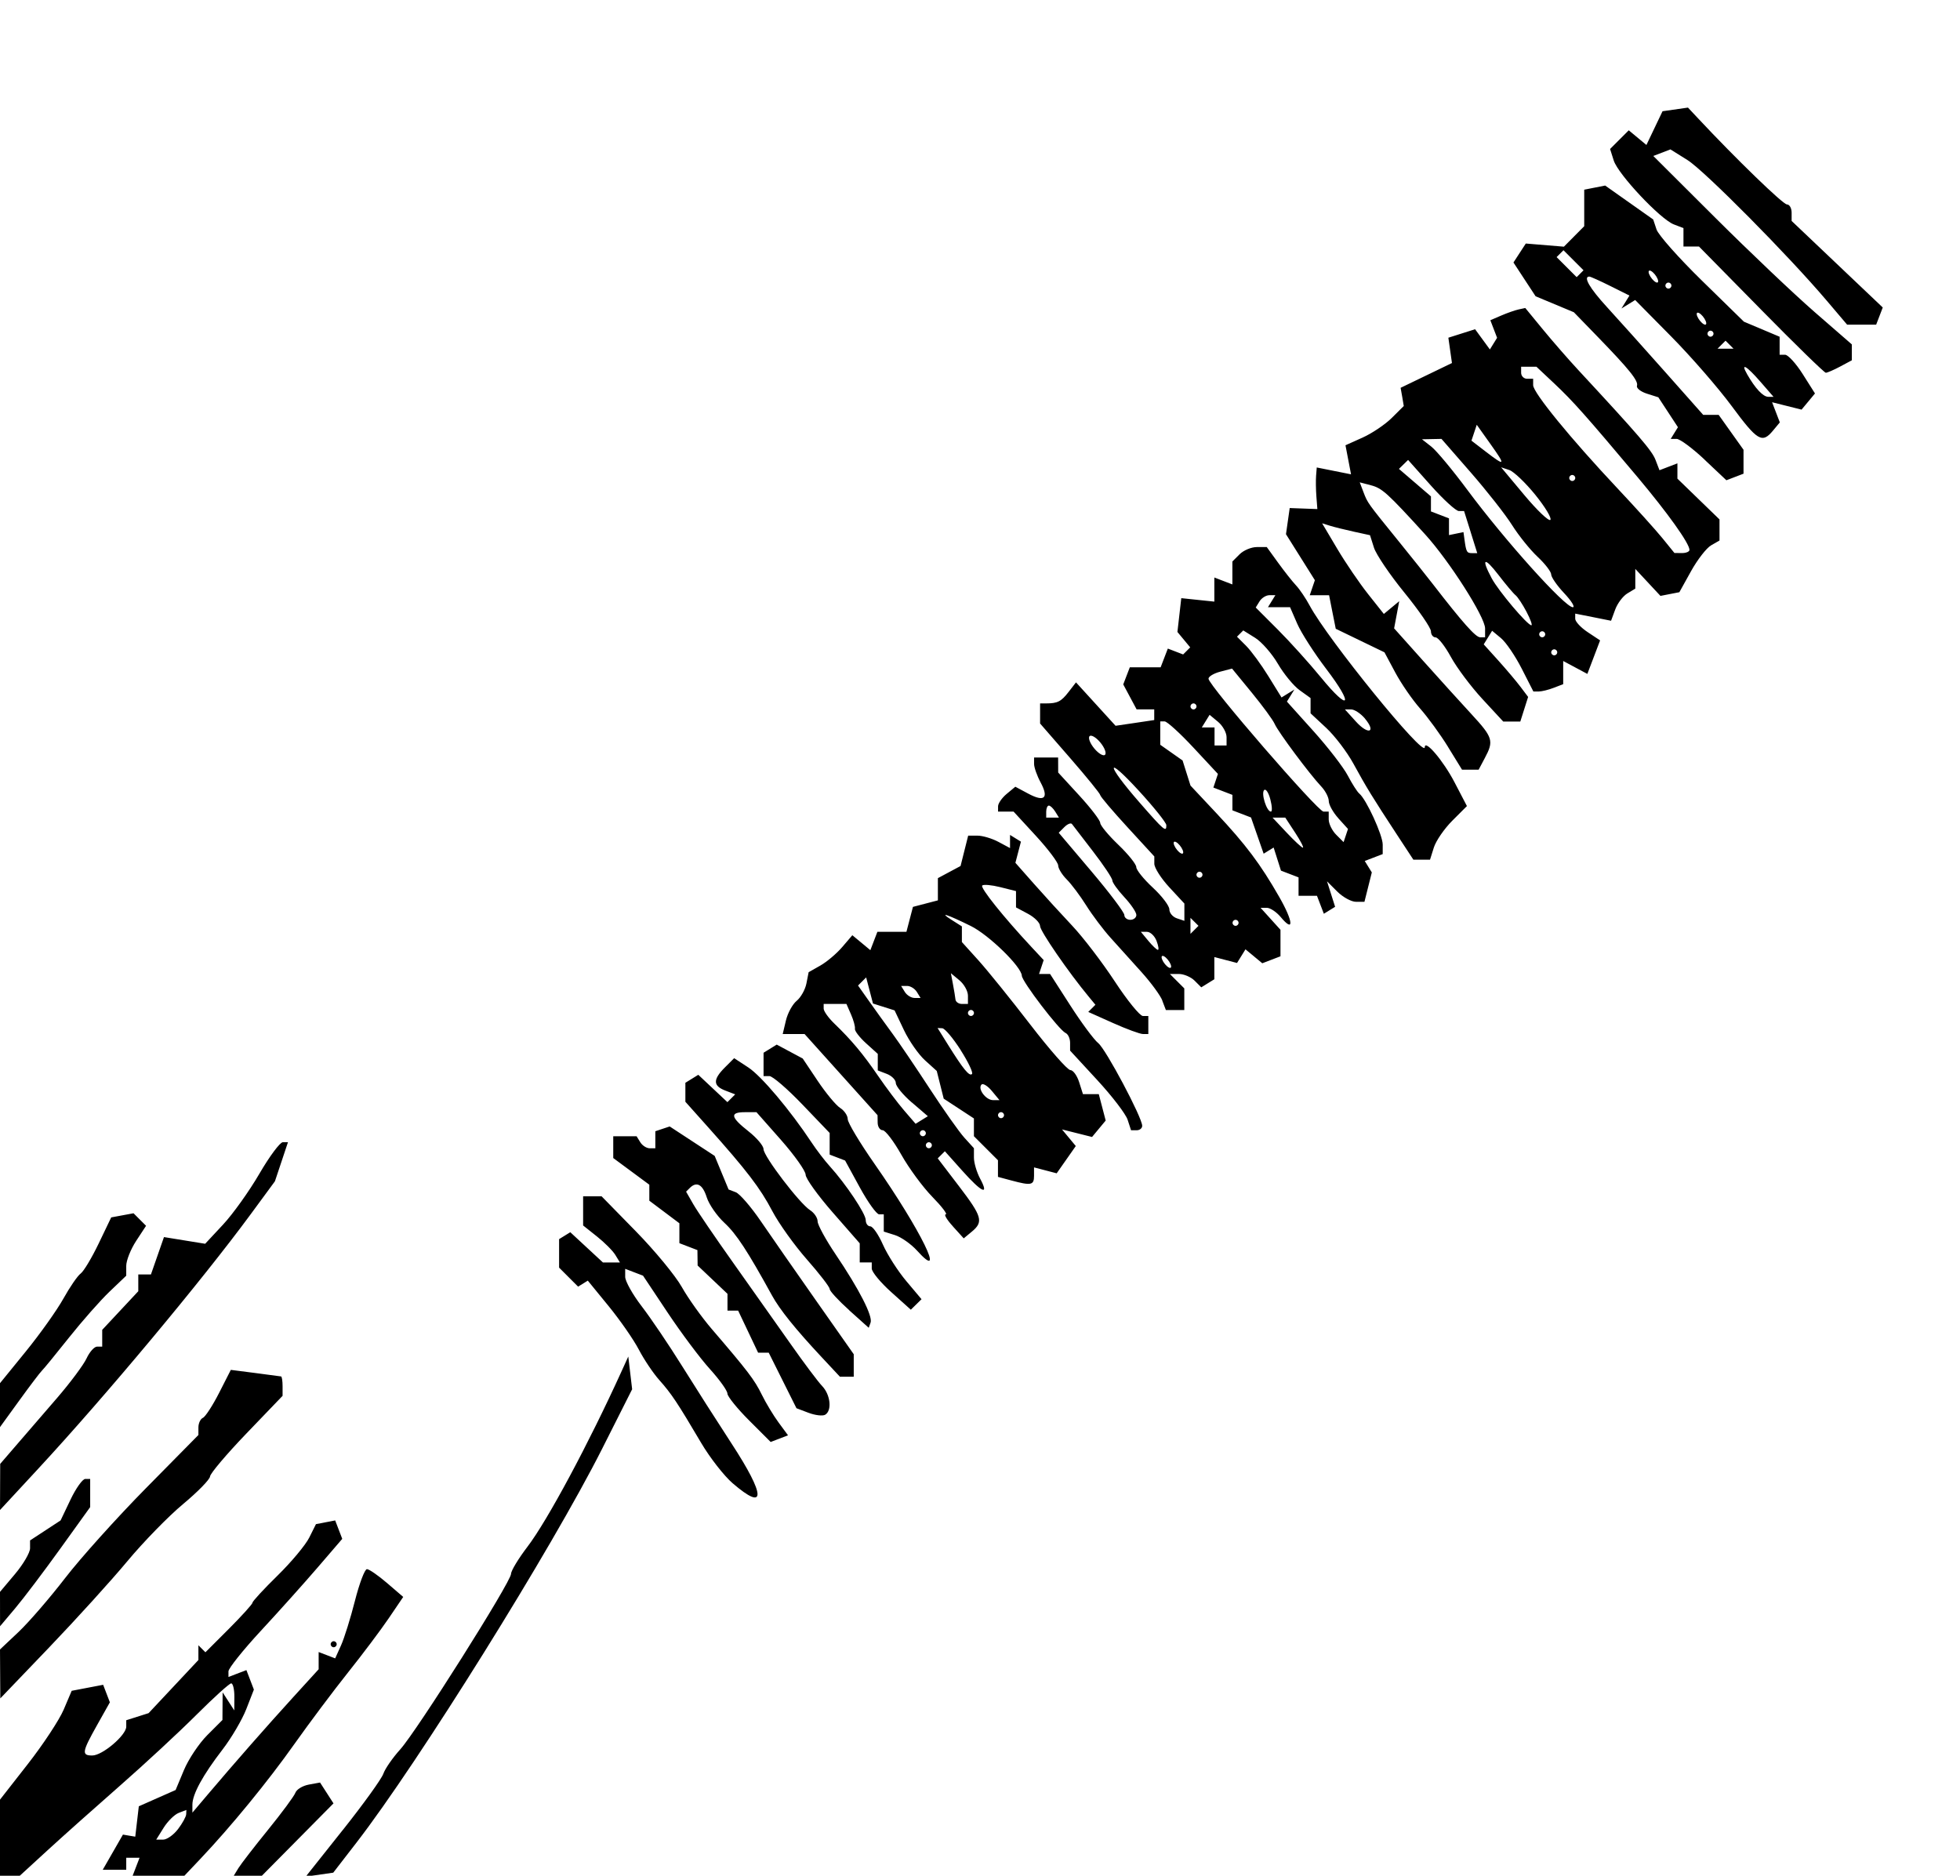 <?xml version="1.0" encoding="UTF-8" standalone="no"?>
<!-- Created with Inkscape (http://www.inkscape.org/) -->
<svg
    xmlns:inkscape="http://www.inkscape.org/namespaces/inkscape"
    xmlns:rdf="http://www.w3.org/1999/02/22-rdf-syntax-ns#"
    xmlns="http://www.w3.org/2000/svg"
    xmlns:cc="http://creativecommons.org/ns#"
    xmlns:dc="http://purl.org/dc/elements/1.1/"
    xmlns:sodipodi="http://sodipodi.sourceforge.net/DTD/sodipodi-0.dtd"
    xmlns:svg="http://www.w3.org/2000/svg"
    xmlns:ns1="http://sozi.baierouge.fr"
    xmlns:xlink="http://www.w3.org/1999/xlink"
    id="svg2818"
    sodipodi:docname="clipart-0003.png"
    viewBox="0 0 326 312"
    version="1.1"
    inkscape:version="0.47 r22583"
  >
  <sodipodi:namedview
      id="namedview2820"
      bordercolor="#666666"
      inkscape:pageshadow="2"
      guidetolerance="10"
      pagecolor="#ffffff"
      gridtolerance="10"
      inkscape:window-maximized="0"
      inkscape:zoom="0.80448718"
      objecttolerance="10"
      borderopacity="1"
      inkscape:current-layer="svg2818"
      inkscape:cx="163"
      inkscape:cy="156"
      inkscape:window-y="119"
      inkscape:window-x="322"
      inkscape:window-width="640"
      showgrid="false"
      inkscape:pageopacity="0"
      inkscape:window-height="480"
  />
  <path
      id="path3040"
      style="fill:#000000"
      d="m0 305.67v-6.325l4.632-5.925c2.548-3.259 5.231-7.332 5.962-9.051l1.329-3.126 2.617-0.5 2.617-0.5 0.559 1.458 0.559 1.458-2.138 3.805c-2.505 4.46-2.595 5.04-0.791 5.04 1.685 0 5.653-3.37 5.653-4.8v-1.065l1.858-0.59 1.858-0.59 4.142-4.419 4.142-4.42v-1.225-1.225l0.583 0.583 0.583 0.583 3.917-3.917c2.155-2.16 3.917-4.11 3.917-4.34 0-0.233 1.87-2.256 4.157-4.497s4.66-5.084 5.275-6.318l1.119-2.244 1.599-0.308 1.599-0.308 0.588 1.532 0.588 1.532-4.098 4.767c-2.254 2.622-6.512 7.371-9.462 10.553-2.951 3.19-5.365 6.21-5.365 6.72v0.933l1.492-0.572 1.492-0.572 0.622 1.622 0.622 1.622-1.259 3.232c-0.693 1.778-2.471 4.807-3.952 6.732-3.291 4.278-5.017 7.439-5.016 9.184l0.001 1.316 2.542-3c4.458-5.261 9.83-11.381 14.206-16.183l4.25-4.664v-1.434-1.434l1.375 0.528 1.375 0.528 0.978-2.171c0.538-1.194 1.579-4.533 2.313-7.421 0.735-2.888 1.631-5.25 1.991-5.25 0.36 0 1.866 1.04 3.345 2.311l2.689 2.311-2.41 3.552c-1.326 1.954-4.378 6.017-6.784 9.03-2.406 3.02-6.399 8.35-8.874 11.84-4.417 6.25-10.573 13.77-15.729 19.21l-2.604 2.75h-4.302-4.302l0.576-1.5 0.576-1.5h-1.107-1.108v1 1h-1.954-1.954l1.679-2.925 1.679-2.925 1.025 0.175 1.025 0.17 0.295-2.526 0.295-2.526 3.061-1.355 3.061-1.355 1.385-3.314c0.762-1.823 2.514-4.444 3.894-5.824l2.51-2.51 0.015-2.29 0.016-2.3 0.969 1.5 0.969 1.5 0.015-2.25c0.008-1.238-0.229-2.25-0.528-2.25-0.299 0-2.91 2.362-5.802 5.25s-8.596 8.175-12.675 11.75c-4.079 3.575-9.502 8.412-12.052 10.75l-4.634 4.25h-1.646-1.646v-6.33zm29.608-1.42c0.731-0.963 1.343-2.073 1.36-2.469l0.032-0.72-1.272 0.488c-0.699 0.268-1.828 1.379-2.509 2.469l-1.237 1.98h1.148c0.632 0 1.746-0.787 2.477-1.75zm10.037 6.5c0.42-0.688 2.643-3.564 4.94-6.393s4.343-5.6 4.546-6.158c0.203-0.559 1.209-1.169 2.236-1.357l1.867-0.342 1.117 1.734 1.117 1.734-5.953 6.016-5.953 6.016h-2.34-2.34l0.763-1.25zm17.389-6.374c3.401-4.28 6.426-8.479 6.722-9.329 0.295-0.85 1.558-2.67 2.805-4.05 2.732-3.01 18.439-27.89 18.439-29.21 0-0.511 1.232-2.543 2.737-4.517 3.322-4.355 10.141-17.072 15.659-29.204l1.104-2.426 0.321 2.722 0.321 2.722-4.986 9.888c-8.377 16.615-30.591 52.234-40.863 65.521l-3.865 5-2.289 0.329-2.289 0.329 6.184-7.782zm-57.01-25.94-0.024-4.07 3.104-2.93c1.707-1.62 5.182-5.64 7.723-8.94 2.54-3.3 8.568-10.008 13.396-14.906l8.777-8.9v-1.261c0-0.693 0.338-1.411 0.75-1.594 0.412-0.183 1.625-2.053 2.696-4.154l1.946-3.821 4.054 0.52c2.23 0.286 4.167 0.543 4.304 0.571 0.138 0.028 0.25 0.765 0.25 1.637v1.587l-6 6.248c-3.3 3.437-6.029 6.66-6.064 7.163-0.035 0.503-2.051 2.568-4.48 4.589-2.429 2.021-6.599 6.295-9.266 9.5-2.668 3.21-8.516 9.65-12.996 14.33l-8.146 8.5-0.024-4.063zm54.976-4.94c0-0.275 0.225-0.5 0.5-0.5s0.5 0.225 0.5 0.5-0.225 0.5-0.5 0.5-0.5-0.225-0.5-0.5zm-54.995-5.86-0.005-2.85 2.5-2.97c1.375-1.634 2.5-3.56 2.5-4.279v-1.308l2.539-1.664 2.539-1.664 1.646-3.451c0.905-1.9 2.012-3.45 2.46-3.45h0.815v2.343 2.343l-4.967 6.907c-2.732 3.8-6.105 8.26-7.495 9.91l-2.528 3-0.005-2.856zm0.011-20.3 0.016-3.84 2.734-3.17c1.504-1.74 4.534-5.25 6.734-7.8 2.2-2.551 4.406-5.514 4.903-6.585 0.496-1.07 1.284-1.95 1.75-1.95h0.847v-1.394-1.394l3-3.212 3-3.212v-1.394-1.394h1.052 1.052l1.084-3.109 1.084-3.109 3.426 0.556 3.426 0.556 2.98-3.197c1.639-1.758 4.355-5.56 6.034-8.447s3.437-5.25 3.906-5.25h0.853l-1.085 3.25-1.085 3.25-4.044 5.5c-8.104 11.02-24.148 30.24-35.35 42.34l-6.332 6.84 0.016-3.84zm121.87-0.59c-1.44-1.24-3.81-4.27-5.27-6.75-3.966-6.72-4.947-8.192-6.959-10.445-1.009-1.13-2.538-3.405-3.398-5.055-0.86-1.65-3.122-4.908-5.027-7.24l-3.465-4.24-0.807 0.499-0.807 0.499-1.581-1.581-1.58-1.58v-2.37-2.37l0.931-0.575 0.931-0.575 2.715 2.516 2.715 2.516h1.413 1.413l-0.762-1.25c-0.419-0.688-1.796-2.07-3.059-3.073l-2.301-1.83v-2.42-2.43h1.537 1.537l5.713 5.838c3.142 3.211 6.574 7.374 7.627 9.25s3.303 5.029 5 7.005c5.976 6.958 7.098 8.43 8.309 10.907 0.673 1.375 1.929 3.457 2.791 4.627l1.567 2.127-1.443 0.554-1.443 0.554-3.598-3.598c-1.98-1.98-3.6-3.99-3.6-4.46 0-0.473-1.314-2.311-2.92-4.083s-4.763-5.99-7.015-9.372l-4.095-6.149-1.485-0.57-1.485-0.57v1.331c0 0.732 1.238 2.94 2.75 4.907s4.52 6.416 6.684 9.887 5.876 9.287 8.25 12.924c5.692 8.72 5.776 11.423 0.206 6.632zm-121.89-13.01v-3.658l4.301-5.289c2.366-2.909 5.178-6.864 6.25-8.789s2.362-3.798 2.866-4.163c0.505-0.364 1.855-2.614 3-5l2.083-4.34 1.856-0.344 1.856-0.344 1.042 1.042 1.042 1.042-1.649 2.516c-0.906 1.39-1.648 3.25-1.648 4.15v1.634l-2.776 2.651c-1.527 1.458-4.564 4.901-6.75 7.651s-4.213 5.225-4.505 5.5c-0.293 0.275-1.98 2.501-3.75 4.947l-3.218 4.44v-3.65zm134.49 1.267-2.013-0.763-2.307-4.62-2.307-4.62h-0.883-0.883l-1.661-3.5-1.661-3.5h-0.886-0.886v-1.395-1.395l-2.483-2.355-2.483-2.355-0.017-1.281-0.017-1.281-1.5-0.576-1.5-0.576v-1.656-1.656l-2.5-1.877-2.5-1.877v-1.33-1.33l-3-2.218-3-2.218v-1.812-1.812h1.941 1.941l0.618 1c0.34 0.55 1.042 1 1.559 1h0.941v-1.417-1.417l1.194-0.398 1.194-0.398 3.741 2.449 3.741 2.449 1.157 2.793 1.157 2.793 1.194 0.458c0.656 0.252 2.528 2.414 4.158 4.805 1.631 2.391 5.777 8.35 9.215 13.243l6.25 8.897v1.871 1.871h-1.149-1.149l-3.101-3.321c-4.313-4.618-6.9-7.835-8.188-10.179-4.079-7.422-5.931-10.251-7.919-12.093-1.243-1.152-2.568-3.065-2.945-4.251-0.683-2.153-1.676-2.697-2.824-1.548l-0.608 0.608 1.191 2.08c0.655 1.144 3.666 5.563 6.691 9.82s7.3 10.302 9.5 13.435c2.2 3.132 4.562 6.283 5.25 7.001 1.386 1.448 1.662 4.088 0.5 4.772-0.412 0.243-1.656 0.098-2.763-0.321zm6.76-17.07c-1.788-1.604-3.25-3.191-3.25-3.527 0-0.336-1.705-2.548-3.79-4.916s-4.672-5.985-5.75-8.038c-2.023-3.852-4.259-6.774-10.71-13.992l-3.75-4.196v-1.579-1.579l1.074-0.664 1.074-0.664 2.422 2.275 2.422 2.275 0.647-0.647 0.647-0.647-1.643-0.631c-2.055-0.789-2.079-1.838-0.086-3.831l1.557-1.557 2.353 1.542c2.179 1.428 6.973 7.113 10.533 12.493 0.825 1.247 2.175 3.011 3 3.92 2.7 2.978 6 7.913 6 8.976 0 0.572 0.34 1.04 0.756 1.04s1.363 1.372 2.105 3.048c0.742 1.677 2.49 4.404 3.884 6.06l2.534 3.012-0.89 0.873-0.89 0.873-3.25-2.919c-1.79-1.6-3.25-3.37-3.25-3.93v-1.014h-1-1v-1.589-1.589l-4.5-5.144c-2.475-2.829-4.5-5.651-4.5-6.271 0-0.62-1.838-3.215-4.085-5.767l-4.09-4.63h-1.915c-2.563 0-2.412 0.821 0.585 3.179 1.375 1.082 2.5 2.41 2.5 2.953 0 1.186 5.986 9.04 7.75 10.168 0.688 0.44 1.25 1.275 1.25 1.855s1.351 3.056 3.001 5.502c3.906 5.788 6.198 10.263 5.81 11.342l-0.311 0.863-3.25-2.916zm11.279-9.913c-0.986-1.089-2.633-2.247-3.66-2.574l-1.87-0.59v-1.433-1.433h-0.771c-0.424 0-1.871-2.014-3.216-4.476l-2.445-4.476-1.284-0.493-1.284-0.493v-1.799-1.799l-4.535-4.732c-2.49-2.6-4.96-4.73-5.49-4.73h-0.97v-1.941-1.941l1.095-0.677 1.095-0.677 2.162 1.157 2.162 1.157 2.483 3.711c1.366 2.041 3.05 4.071 3.743 4.511 0.693 0.44 1.259 1.277 1.259 1.861s2.013 3.941 4.473 7.46c7.684 10.993 12.072 19.955 7.055 14.411zm5.968-4.035c-1-1.09-1.53-1.99-1.19-1.99 0.342 0-0.666-1.317-2.24-2.927-1.574-1.61-3.891-4.76-5.15-7-1.26-2.24-2.66-4.07-3.1-4.07-0.449 0-0.824-0.562-0.835-1.25l-0.019-1.25-6.068-6.75-6.068-6.75h-1.819-1.819l0.534-2.25c0.294-1.238 1.099-2.711 1.79-3.275 0.691-0.564 1.421-1.865 1.622-2.893l0.367-1.868 1.951-1.107c1.073-0.609 2.709-1.993 3.635-3.075l1.684-1.968 1.498 1.243 1.498 1.243 0.585-1.526 0.585-1.526h2.415 2.415l0.542-2.074 0.542-2.074 2.074-0.542 2.074-0.542v-1.848-1.848l1.885-1.009 1.885-1.009 0.634-2.526 0.634-2.526h1.547c0.851 0 2.417 0.466 3.481 1.035l1.934 1.035v-1.094-1.094l0.906 0.56 0.906 0.56-0.46 1.759-0.46 1.759 3.081 3.49c1.695 1.92 4.566 5.065 6.38 6.99s4.995 6.088 7.07 9.25c2.074 3.163 4.178 5.75 4.674 5.75h0.903v1.5 1.5h-0.891c-0.49 0-2.738-0.827-4.996-1.838l-4.105-1.838 0.596-0.596 0.596-0.596-1.088-1.316c-3.39-4.08-8.12-10.96-8.12-11.78 0-0.53-0.9-1.44-2-2.03l-2-1.07v-1.356-1.356l-2.618-0.657c-1.44-0.361-2.792-0.483-3.005-0.27-0.363 0.363 3.556 5.256 8.174 10.206l2.051 2.198-0.384 1.153-0.384 1.153h0.915 0.915l3.374 5.25c1.856 2.888 3.942 5.7 4.636 6.25 1.261 1 7.29 12.334 7.314 13.75 0.007 0.412-0.407 0.75-0.92 0.75h-0.933l-0.571-1.75c-0.314-0.963-2.595-3.941-5.067-6.618l-4.5-4.88v-1.299c0-0.714-0.338-1.449-0.75-1.632-1.069-0.475-7.244-8.555-7.279-9.525-0.054-1.499-5.491-6.797-8.493-8.277-3.945-1.945-5.395-2.412-3.228-1.04l1.75 1.108v1.302 1.302l2.75 3.045c1.512 1.675 5.383 6.467 8.601 10.648 3.218 4.182 6.225 7.603 6.683 7.603 0.458 0 1.118 0.9 1.467 2l0.635 2h1.316 1.316l0.575 2.198 0.575 2.198-1.134 1.366-1.134 1.366-2.499-0.627-2.499-0.627 1.146 1.381 1.146 1.381-1.589 2.268-1.589 2.268-1.883-0.492-1.883-0.492v1.406c0 1.559-0.467 1.656-3.75 0.776l-2.25-0.603v-1.383-1.383l-2-2-2-2v-1.477-1.477l-2.512-1.646-2.512-1.646-0.578-2.304-0.578-2.304-1.957-1.771c-1.076-0.974-2.654-3.24-3.507-5.037l-1.55-3.266-1.796-0.57-1.796-0.57-0.568-2.173-0.568-2.173-0.675 0.675-0.675 0.675 1.885 2.672c1.037 1.47 2.785 3.897 3.885 5.394 1.1 1.497 3.874 5.597 6.165 9.109s4.879 7.175 5.75 8.137l1.59 1.75v1.566c0 0.861 0.466 2.436 1.035 3.5 1.548 2.893 0.298 2.339-2.967-1.315l-2.903-3.249-0.593 0.593-0.593 0.593 3.51 4.597c3.884 5.086 4.131 5.956 2.162 7.591l-1.348 1.119-1.807-1.996zm-3.5-13.49c0-0.275-0.225-0.5-0.5-0.5s-0.5 0.225-0.5 0.5 0.225 0.5 0.5 0.5 0.5-0.225 0.5-0.5zm-1-2c0-0.275-0.225-0.5-0.5-0.5s-0.5 0.225-0.5 0.5 0.225 0.5 0.5 0.5 0.5-0.225 0.5-0.5zm-2.336-5.112c-1.46-1.26-2.66-2.72-2.66-3.24 0-0.518-0.675-1.2-1.5-1.517l-1.5-0.576v-1.376-1.376l-1.96-1.774c-1.078-0.976-1.907-2.058-1.841-2.405 0.066-0.347-0.226-1.418-0.647-2.381l-0.766-1.75h-1.893-1.893v0.778c0 0.428 0.787 1.537 1.75 2.465 2.891 2.788 4.801 5.072 7.321 8.757 1.316 1.925 3.254 4.499 4.307 5.719l1.913 2.219 1.019-0.63 1.019-0.63-2.664-2.292zm15.34 2.11c0-0.275-0.225-0.5-0.5-0.5s-0.5 0.225-0.5 0.5 0.225 0.5 0.5 0.5 0.5-0.225 0.5-0.5zm-2.02-4.024c-0.696-0.838-1.471-1.318-1.723-1.067-0.693 0.694 0.716 2.591 1.924 2.591h1.063l-1.265-1.524zm-5.191-6.806c-1.259-1.972-2.637-3.605-3.062-3.628l-0.78-0.04 1.713 2.75c2.549 4.091 3.574 5.343 4.014 4.902 0.218-0.218-0.634-2.01-1.893-3.982zm2.21-6.17c0-0.275-0.225-0.5-0.5-0.5s-0.5 0.225-0.5 0.5 0.225 0.5 0.5 0.5 0.5-0.225 0.5-0.5zm-1-2.878c0-0.758-0.639-1.908-1.42-2.556l-1.42-1.178 0.343 1.806c0.189 0.993 0.378 2.143 0.42 2.556 0.042 0.412 0.527 0.75 1.077 0.75h1v-1.378zm-8.5-0.62c-0.34-0.55-1.068-1-1.618-1h-1l0.618 1c0.34 0.55 1.068 1 1.618 1h1l-0.618-1zm40.843 1.451c-0.327-0.852-1.891-2.989-3.477-4.75s-3.891-4.319-5.124-5.686c-1.233-1.367-3.062-3.794-4.065-5.395s-2.465-3.552-3.25-4.337c-0.78-0.78-1.42-1.83-1.42-2.32 0-0.492-1.669-2.71-3.709-4.929l-3.71-4.03h-1.291-1.291v-0.878c0-0.483 0.646-1.414 1.436-2.069l1.436-1.192 2.15 1.15c2.696 1.443 3.458 0.754 2.059-1.86-0.6-1.11-1.09-2.5-1.09-3.08v-1.07h2 2l0.005 1.25 0.005 1.25 3.495 3.806c1.922 2.093 3.495 4.146 3.495 4.563 0 0.416 1.35 2.051 3 3.631s3 3.261 3 3.735c0 0.473 1.238 2.007 2.75 3.409 1.512 1.402 2.75 3.03 2.75 3.619 0 0.589 0.562 1.258 1.25 1.487l1.25 0.417v-1.437-1.437l-2.5-2.698c-1.375-1.484-2.5-3.247-2.5-3.918v-1.22l-4.5-4.901c-2.475-2.696-4.5-5.084-4.5-5.307 0-0.223-2.25-2.993-5-6.154l-5-5.749v-1.672-1.672h1c1.9 0 2.505-0.308 3.736-1.901l1.236-1.599 3.29 3.61 3.29 3.61 3.223-0.473 3.21-0.48v-0.886-0.886h-1.465-1.465l-1.112-2.078-1.112-2.078 0.546-1.422 0.546-1.422h2.563 2.563l0.598-1.558 0.598-1.558 1.273 0.489 1.273 0.489 0.589-0.589 0.589-0.589-1.064-1.282-1.064-1.282 0.322-2.811 0.32-2.81 2.75 0.288 2.75 0.288v-2.006-2.006l1.5 0.576 1.5 0.576v-1.907-1.907l1.2-1.2c0.66-0.66 1.947-1.2 2.86-1.2h1.66l1.89 2.611c1.04 1.436 2.381 3.133 2.982 3.771 0.601 0.638 1.624 2.153 2.273 3.367 3.003 5.612 19.135 25.463 19.135 23.547 0-1.38 3.079 2.244 4.94 5.813l2.071 3.972-2.427 2.427c-1.335 1.335-2.718 3.342-3.072 4.46l-0.64 2.03h-1.385-1.385l-2.798-4.266c-3.984-6.075-5.032-7.784-7.19-11.734-1.052-1.925-3.082-4.591-4.511-5.924l-2.6-2.42v-1.269-1.269l-1.817-1.307c-0.999-0.719-2.627-2.694-3.616-4.389-0.99-1.695-2.691-3.639-3.78-4.319l-1.981-1.237-0.522 0.522-0.522 0.522 1.521 1.521c0.837 0.837 2.504 3.111 3.704 5.054l2.183 3.533 1.069-0.661 1.069-0.661-0.621 1.005-0.621 1.005 4.407 4.9c2.424 2.695 4.995 6.025 5.715 7.4 0.719 1.375 1.583 2.725 1.92 3 1.158 0.946 3.891 6.903 3.891 8.482v1.581l-1.494 0.573-1.494 0.573 0.588 0.952 0.588 0.952-0.613 2.443-0.613 2.443h-1.409c-0.775 0-2.176-0.767-3.113-1.703l-1.703-1.703 0.673 2.119 0.673 2.119-0.936 0.578-0.936 0.578-0.573-1.494-0.573-1.494h-1.531-1.531v-1.531-1.531l-1.462-0.561-1.462-0.561-0.61-1.922-0.61-1.922-0.831 0.513-0.831 0.513-1.05-3.012-1.05-3.012-1.547-0.594-1.547-0.594v-1.286-1.286l-1.583-0.608-1.583-0.608 0.378-1.135 0.378-1.135-4.064-4.364c-2.24-2.41-4.4-4.37-4.8-4.37h-0.73v1.943 1.943l1.857 1.307 1.857 1.307 0.659 2.088 0.659 2.088 4.234 4.516c4.966 5.297 7.384 8.515 10.534 14.021 2.356 4.118 2.484 6.039 0.22 3.312-0.7-0.83-1.73-1.52-2.3-1.52h-1.033l1.655 1.829 1.655 1.829v2.203 2.203l-1.513 0.58-1.513 0.58-1.398-1.16-1.398-1.16-0.702 1.136-0.702 1.136-1.887-0.493-1.887-0.493v1.847 1.847l-1.087 0.672-1.087 0.672-1.113-1.113c-0.61-0.61-1.79-1.11-2.61-1.11h-1.5l1.2 1.2 1.2 1.2v1.8 1.8h-1.531-1.531l-0.594-1.549zm1.16-6.45c-0.34-0.55-0.843-1-1.118-1-0.275 0-0.222 0.45 0.118 1s0.843 1 1.118 1c0.275 0 0.222-0.45-0.118-1zm-2.138-3.5c-0.317-0.825-1.033-1.5-1.591-1.5h-1.016l1.245 1.5c0.685 0.825 1.401 1.5 1.591 1.5 0.19 0 0.087-0.675-0.229-1.5zm6.305-3.167l-0.66-0.66v1.33 1.333l0.667-0.667 0.667-0.667-0.667-0.667zm7.34 0.17c0-0.275-0.225-0.5-0.5-0.5s-0.5 0.225-0.5 0.5 0.225 0.5 0.5 0.5 0.5-0.225 0.5-0.5zm-17-1.311c0-0.446-0.9-1.778-2-2.958s-2-2.438-2-2.795c0-0.356-1.437-2.513-3.193-4.792s-3.339-4.339-3.517-4.577c-0.178-0.238-0.747-0.01-1.264 0.507l-0.94 0.94 5.457 6.447c3.001 3.546 5.457 6.805 5.457 7.243 0 0.438 0.45 0.796 1 0.796s1-0.365 1-0.811zm11-6.69c0-0.275-0.225-0.5-0.5-0.5s-0.5 0.225-0.5 0.5 0.225 0.5 0.5 0.5 0.5-0.225 0.5-0.5zm-3.5-4.5c-0.34-0.55-0.843-1-1.118-1-0.275 0-0.222 0.45 0.118 1s0.843 1 1.118 1c0.275 0 0.222-0.45-0.118-1zm18.908-2.5-1.638-2.5h-1.059-1.059l2.349 2.5c1.292 1.375 2.506 2.5 2.697 2.5s-0.388-1.125-1.289-2.5zm7.195-2.387c-0.88-0.97-1.6-2.26-1.6-2.87 0-0.605-0.562-1.694-1.25-2.421-1.936-2.046-7.192-9.105-7.75-10.408-0.275-0.642-1.982-2.975-3.794-5.185l-3.294-4.018-1.956 0.511c-1.08 0.28-1.96 0.81-1.96 1.17 0 1.09 18.2 22.11 19.13 22.11h0.865v1.3c0 0.715 0.557 1.857 1.238 2.538l1.238 1.238 0.365-1.095 0.365-1.095-1.603-1.771zm-28.618 1.137c-0.009-0.412-2.081-3-4.605-5.75-5.569-6.067-5.483-4.471 0.105 1.934 4.131 4.736 4.527 5.071 4.5 3.816zm-18.48-2.25c-0.34-0.55-0.816-1-1.059-1-0.24 0-0.44 0.45-0.44 1v1h1.059 1.059l-0.618-1zm35.779-2.04c-0.293-1.122-0.757-1.816-1.03-1.543-0.541 0.541 0.415 3.583 1.125 3.583 0.241 0 0.198-0.918-0.096-2.04zm-28.28-9.46c-0.707-0.852-1.51-1.323-1.785-1.048s0.078 1.197 0.785 2.048c0.707 0.852 1.51 1.323 1.785 1.048s-0.078-1.197-0.785-2.048zm21-0.878c0-0.758-0.635-1.905-1.411-2.549l-1.411-1.171-0.648 1.049-0.648 1.049h1.059 1.059v1.5 1.5h1 1v-1.378zm23.02-3.098c-0.7-0.83-1.73-1.52-2.3-1.52h-1.033l1.815 2.006c2.068 2.285 3.447 1.846 1.514-0.482zm-28.02-2.02c0-0.275-0.225-0.5-0.5-0.5s-0.5 0.225-0.5 0.5 0.225 0.5 0.5 0.5 0.5-0.225 0.5-0.5zm21.599-6.207c-2.007-2.636-4.187-6.03-4.843-7.543l-1.194-2.75h-1.84-1.84l0.618-1 0.618-1h-1c-0.55 0-1.285 0.461-1.634 1.025l-0.634 1.025 3.658 3.658c2.012 2.012 5.259 5.612 7.216 8 4.766 5.816 5.49 4.645 0.875-1.416zm20.25 12.96c-1.27-2.062-3.361-4.937-4.647-6.388s-3.149-4.151-4.139-6l-1.8-3.362-4.051-1.959-4.051-1.959-0.558-2.791-0.55-2.79h-1.608-1.608l0.426-1.25 0.426-1.25-2.403-3.825-2.403-3.825 0.31-2.175 0.31-2.175 2.3 0.085 2.3 0.085-0.161-2.085c-0.088-1.147-0.111-2.704-0.05-3.46l0.11-1.375 2.851 0.57 2.851 0.57-0.462-2.416-0.462-2.416 2.847-1.279c1.566-0.704 3.747-2.173 4.847-3.265l2-1.986-0.254-1.514-0.27-1.514 4.27-2.061 4.27-2.061-0.299-2.106-0.299-2.106 2.223-0.705 2.223-0.705 1.23 1.682 1.23 1.682 0.599-0.97 0.599-0.97-0.561-1.461-0.561-1.461 1.808-0.78c0.994-0.429 2.302-0.887 2.905-1.018l1.098-0.238 2.902 3.535c1.596 1.944 4.252 4.992 5.902 6.772 10.116 10.913 12.263 13.41 12.856 14.956l0.661 1.722 1.492-0.572 1.49-0.572v1.272 1.272l3.5 3.392 3.5 3.392v1.754 1.754l-1.392 0.8c-0.77 0.439-2.27 2.374-3.34 4.299l-1.943 3.5-1.574 0.306-1.574 0.306-2.091-2.244-2.09-2.244v1.639 1.639l-1.325 0.8c-0.729 0.44-1.636 1.642-2.015 2.672l-0.69 1.872-2.985-0.597-2.98-0.59v0.853c0 0.469 0.931 1.471 2.07 2.227l2.07 1.374-1.06 2.788-1.06 2.788-2.009-1.075-2.009-1.075v1.928 1.928l-1.582 0.607c-0.87 0.34-1.99 0.61-2.48 0.61h-0.898l-1.947-3.817c-1.071-2.099-2.615-4.371-3.431-5.049l-1.484-1.232-0.698 1.13-0.698 1.13 2.409 2.669c1.325 1.468 2.986 3.435 3.692 4.371l1.283 1.702-0.65 2.048-0.65 2.048h-1.419-1.419l-3.468-3.75c-1.908-2.062-4.266-5.213-5.241-7-0.975-1.788-2.12-3.25-2.545-3.25-0.425 0-0.773-0.456-0.773-1.014 0-0.558-1.984-3.45-4.41-6.428s-4.705-6.345-5.067-7.484l-0.657-2.07-2.683-0.586c-1.476-0.322-3.268-0.768-3.983-0.99l-1.299-0.404 2.514 4.237c1.383 2.331 3.693 5.724 5.134 7.54l2.619 3.302 1.279-1.061 1.279-1.061-0.425 2.259-0.425 2.259 4.812 5.381c2.647 2.96 6.274 6.966 8.062 8.903 3.564 3.863 3.738 4.434 2.215 7.281l-1.03 1.94h-1.383-1.383l-2.308-3.75zm18.15-15.75c0-0.275-0.225-0.5-0.5-0.5s-0.5 0.225-0.5 0.5 0.225 0.5 0.5 0.5 0.5-0.225 0.5-0.5zm-12-3.981c0-1.888-5.962-11.236-9.975-15.641-6.253-6.864-7.15-7.678-8.993-8.16l-1.882-0.492 0.625 1.637c0.691 1.81 0.626 1.72 5.953 8.291 2.075 2.56 4.589 5.71 5.586 7 4.967 6.426 7.119 8.846 7.866 8.846h0.82v-1.481zm10 0.98c0-0.275-0.225-0.5-0.5-0.5s-0.5 0.225-0.5 0.5 0.225 0.5 0.5 0.5 0.5-0.225 0.5-0.5zm-3.115-3.75c-0.652-1.238-1.47-2.475-1.82-2.75-0.349-0.275-1.632-1.798-2.85-3.385-2.368-3.083-2.92-2.8-1.116 0.571 1.134 2.119 5.945 7.814 6.601 7.814 0.203 0-0.163-1.012-0.815-2.25zm6.289-3.064c-1.2-1.273-2.18-2.684-2.18-3.136 0-0.451-1.016-1.772-2.259-2.936-1.242-1.163-3.155-3.538-4.25-5.278s-4.186-5.677-6.868-8.75l-4.87-5.586-1.623 0.032-1.623 0.032 1.554 1.218c0.855 0.67 3.555 3.913 6 7.207 6.253 8.422 16.22 19.511 17.537 19.511 0.417 0-0.221-1.042-1.417-2.314zm-15.57-10.186-1.1-3.5h-0.869c-0.478 0-2.573-1.913-4.656-4.25l-3.786-4.25-0.761 0.745-0.761 0.745 2.662 2.287 2.662 2.287v1.25 1.25l1.5 0.576 1.5 0.576v1.393 1.393l1.205-0.25 1.204-0.25 0.17 1.25c0.282 2.067 0.385 2.25 1.271 2.25h0.851l-1.095-3.5zm36.39 2.965c0-1.071-3.59-6.103-8.65-12.128-8.57-10.195-10.71-12.608-13.82-15.537l-2.98-2.8h-1.27-1.28v1c0 0.55 0.45 1 1 1h1v1.064c0 1.247 6.217 8.858 14 17.136 3.025 3.218 6.4 6.959 7.5 8.315l2 2.464 1.25 0.01c0.688 0.006 1.25-0.231 1.25-0.525zm-25.637-9.156c-1.639-2.025-3.59-3.885-4.337-4.134l-1.357-0.452 3.857 4.614c2.121 2.538 4.073 4.398 4.337 4.134 0.264-0.264-0.861-2.137-2.5-4.162zm6.64-2.809c0-0.275-0.225-0.5-0.5-0.5s-0.5 0.225-0.5 0.5 0.225 0.5 0.5 0.5 0.5-0.225 0.5-0.5zm-14.124-5.674-2.26-3.174-0.44 1.32-0.44 1.32 2.382 1.832c3.27 2.514 3.361 2.358 0.758-1.298zm35.628 2.614c-2.01-1.892-4.1-3.44-4.64-3.44h-0.988l0.601-0.972 0.601-0.972-1.631-2.489-1.631-2.489-1.89-0.6c-1.04-0.33-1.787-0.919-1.661-1.309 0.266-0.82-1.241-2.695-6.634-8.254l-3.864-3.983-3.182-1.329-3.182-1.329-1.841-2.809-1.841-2.809 1.026-1.577 1.026-1.577 3.169 0.262 3.169 0.262 1.69-1.703 1.69-1.703v-3.037-3.037l1.741-0.344 1.741-0.344 3.995 2.821 3.995 2.821 0.555 1.666c0.305 0.916 3.699 4.741 7.543 8.5l6.99 6.835 2.97 1.253 2.97 1.253v1.497 1.497h0.902c0.496 0 1.819 1.449 2.94 3.22l2.038 3.22-1.116 1.345-1.116 1.345-2.451-0.615-2.451-0.615 0.644 1.677 0.644 1.677-1.14 1.373c-1.806 2.176-2.58 1.714-6.878-4.105-2.226-3.013-6.746-8.211-10.045-11.551l-5.998-6.073-1.141 0.705-1.141 0.705 0.665-1.076 0.665-1.076-3.164-1.579c-1.74-0.868-3.32-1.578-3.51-1.578-1.062 0 0.042 1.914 2.908 5.043 1.785 1.949 6.123 6.786 9.641 10.75l6.39 7.207h1.286 1.286l2.068 2.904 2.068 2.904v1.989 1.989l-1.424 0.547-1.424 0.547-3.647-3.439zm9.3-12.94c-2.338-2.689-3.373-3.272-2.216-1.25 1.355 2.369 2.651 3.75 3.519 3.75h0.871l-2.174-2.5zm-5.14-6.167-0.67-0.666-0.67 0.666-0.66 0.667h1.33 1.333l-0.667-0.667zm-2.67-1.833c0-0.275-0.225-0.5-0.5-0.5s-0.5 0.225-0.5 0.5 0.225 0.5 0.5 0.5 0.5-0.225 0.5-0.5zm-1.5-2.5c-0.34-0.55-0.843-1-1.118-1-0.275 0-0.222 0.45 0.118 1s0.843 1 1.118 1c0.275 0 0.222-0.45-0.118-1zm-5.5-5.5c0-0.275-0.225-0.5-0.5-0.5s-0.5 0.225-0.5 0.5 0.225 0.5 0.5 0.5 0.5-0.225 0.5-0.5zm-2.5-1.5c-0.34-0.55-0.843-1-1.118-1-0.275 0-0.222 0.45 0.118 1s0.843 1 1.118 1c0.275 0 0.222-0.45-0.118-1zm-13.786-2.714-1.667-1.667-0.571 0.571-0.571 0.571 1.667 1.667 1.667 1.667 0.571-0.571 0.571-0.571-1.667-1.667zm31.2 8.214-10.33-10.5h-1.29-1.29v-1.531-1.531l-1.604-0.616c-2.248-0.863-9.261-8.322-9.994-10.629l-0.608-1.915 1.553-1.553 1.553-1.553 1.469 1.219 1.469 1.219 1.34-2.805 1.34-2.805 2.116-0.303 2.116-0.303 1.69 1.803c6.33 6.767 14.12 14.303 14.77 14.303 0.43 0 0.78 0.618 0.78 1.373v1.373l7.579 7.199 7.579 7.199-0.548 1.428-0.55 1.427h-2.415-2.415l-3.366-3.965c-6.4-7.55-20.37-21.651-23.19-23.415l-2.831-1.772-1.424 0.547-1.424 0.547 10.313 10.279c5.672 5.654 13.1 12.705 16.505 15.67l6.2 5.391v1.324 1.324l-1.934 1.035c-1.07 0.569-2.14 1.035-2.39 1.035-0.248 0-5.097-4.725-10.774-10.5z"
  />
</svg
>
